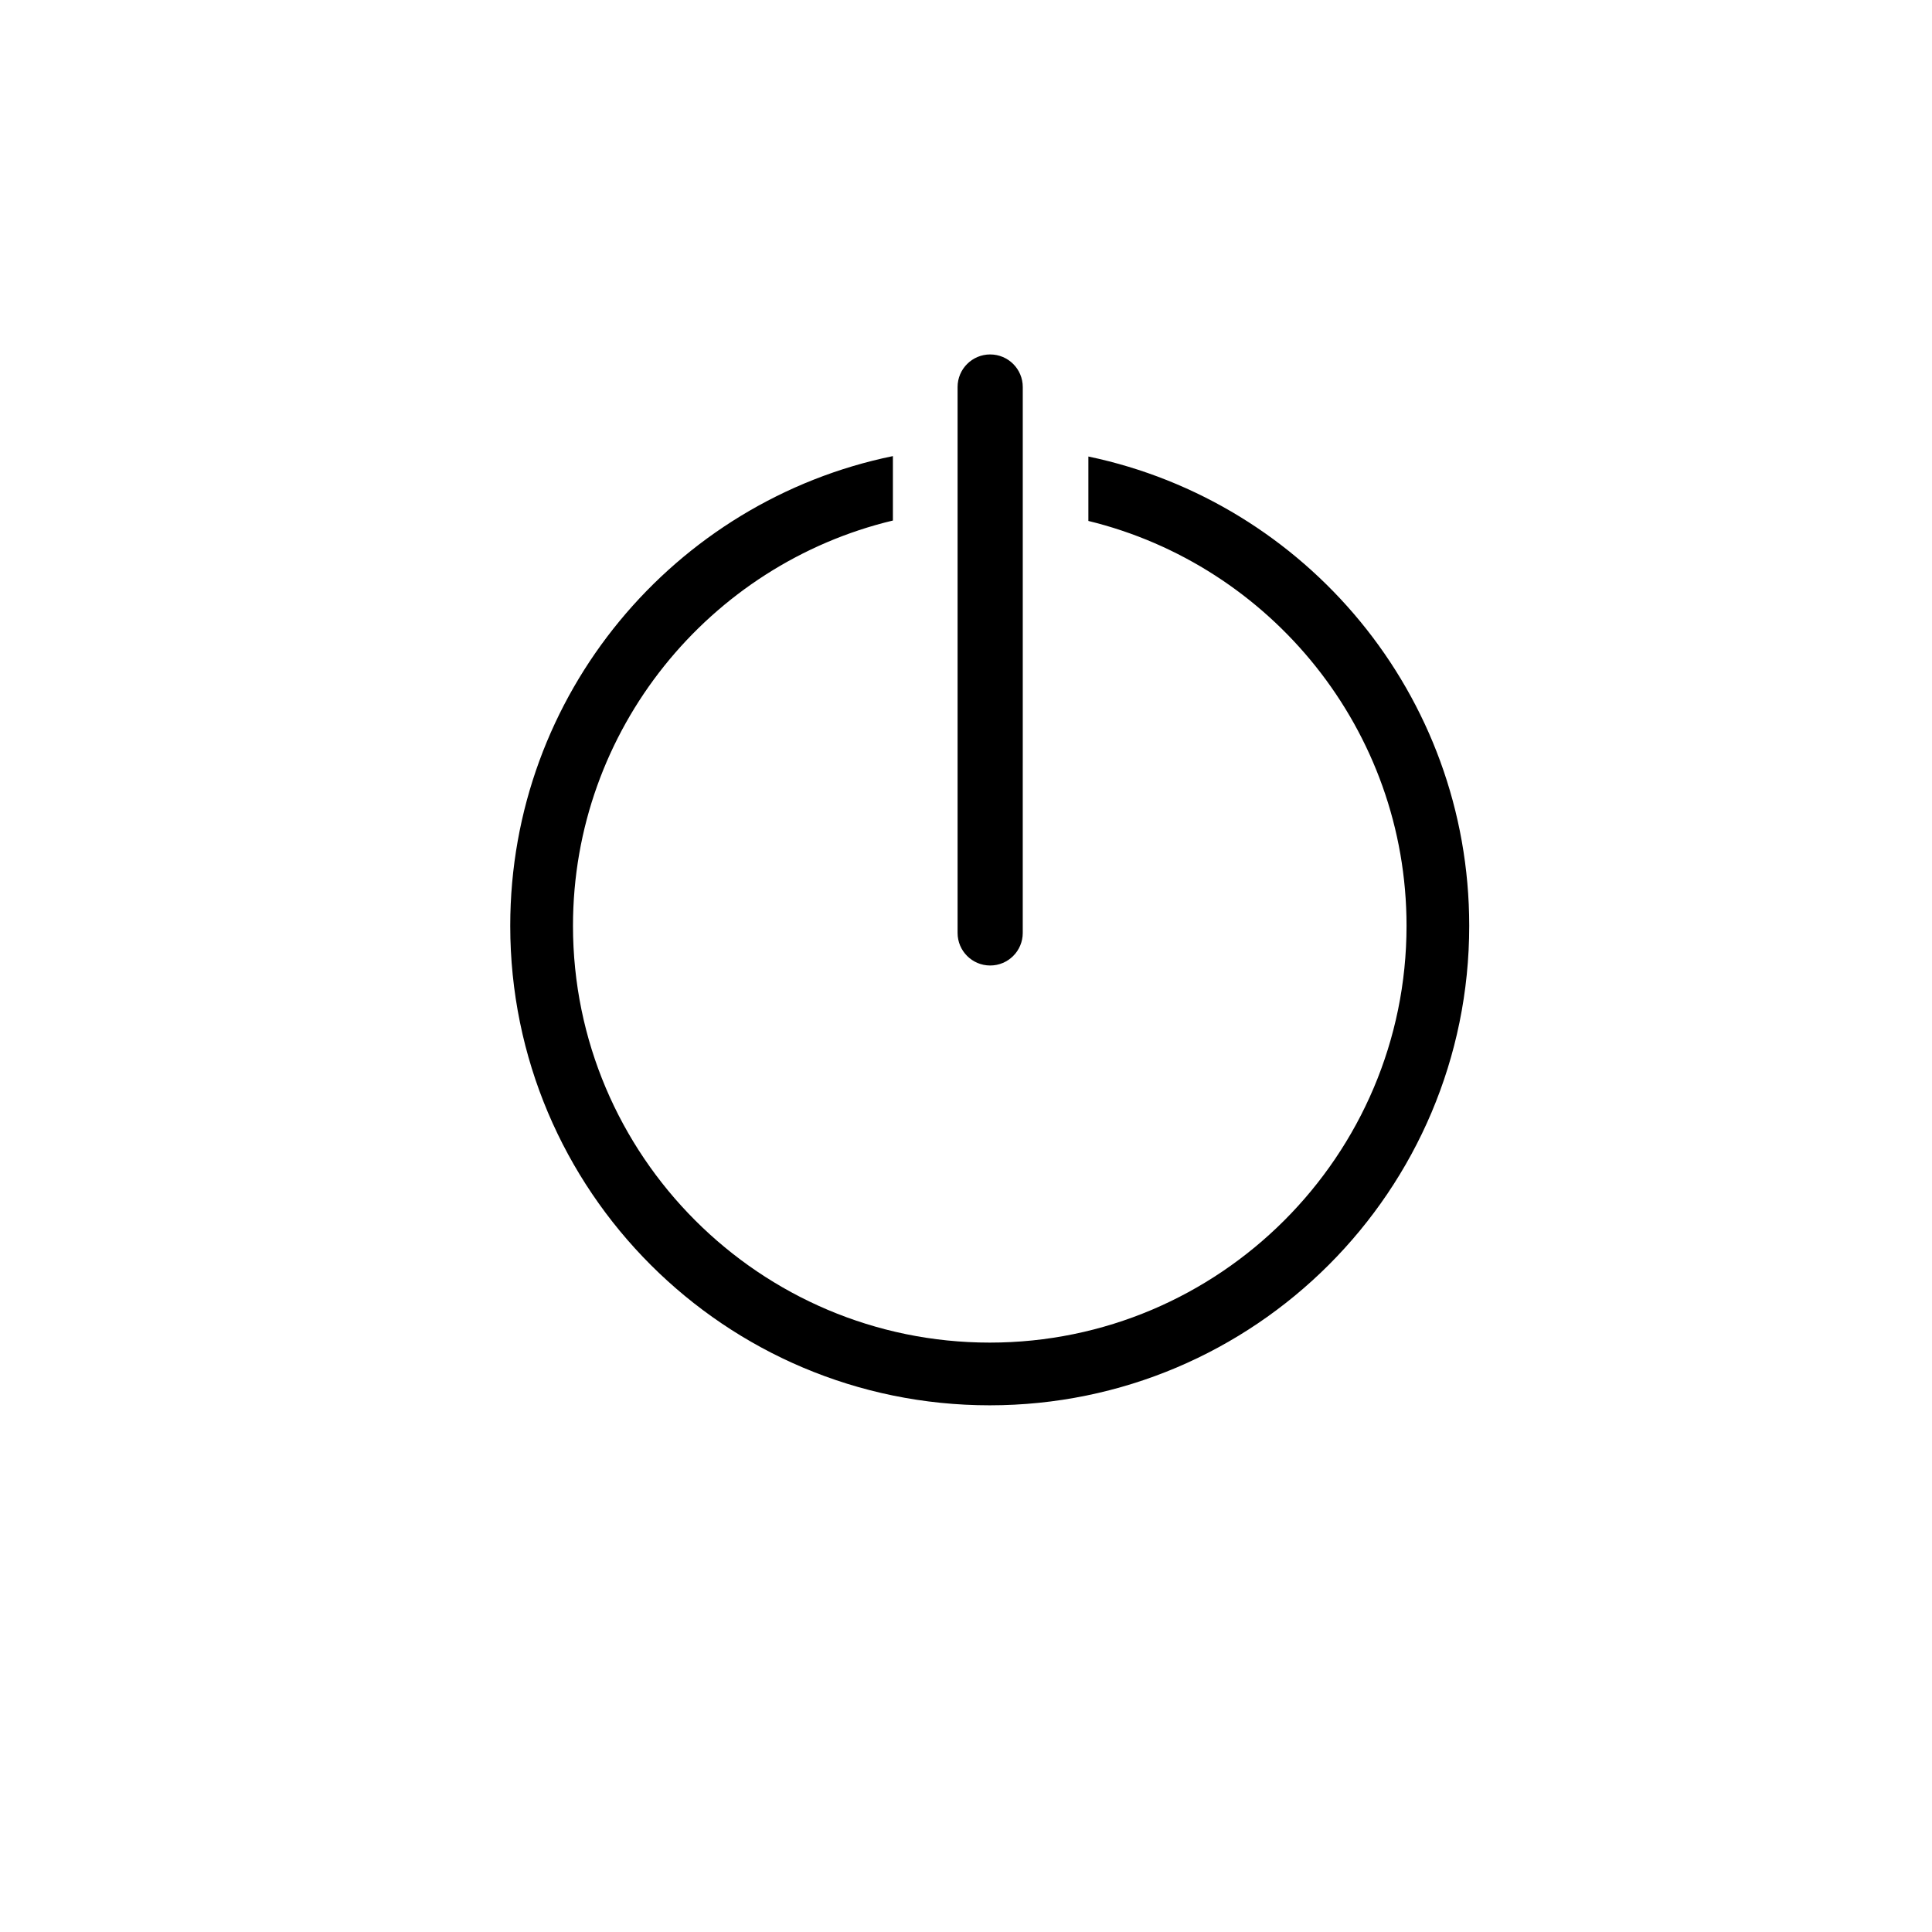 <?xml version="1.0" encoding="UTF-8"?>
<!-- Uploaded to: SVG Repo, www.svgrepo.com, Generator: SVG Repo Mixer Tools -->
<svg fill="#000000" width="800px" height="800px" version="1.1" viewBox="144 144 512 512" xmlns="http://www.w3.org/2000/svg">
 <g>
  <path d="m406.41 237.93c-4.769 0-8.641 3.863-8.641 8.629v144.68c0 4.766 3.871 8.629 8.641 8.629 4.762 0 8.629-3.863 8.629-8.629v-43.77l0.004-2.027v-98.875c0-4.769-3.863-8.633-8.633-8.633z"/>
  <path d="m432.43 264.98v17.074c48.324 11.77 84.316 55.398 84.316 107.3 0 60.902-49.551 110.45-110.45 110.45-60.902 0-110.45-49.543-110.45-110.45 0-52.062 36.223-95.801 84.781-107.41v-17.074c-57.871 11.871-101.41 63.094-101.41 124.48 0 70.18 56.895 127.07 127.07 127.07s127.07-56.891 127.07-127.07c0-61.219-43.301-112.32-100.94-124.37z"/>
 </g>
</svg>